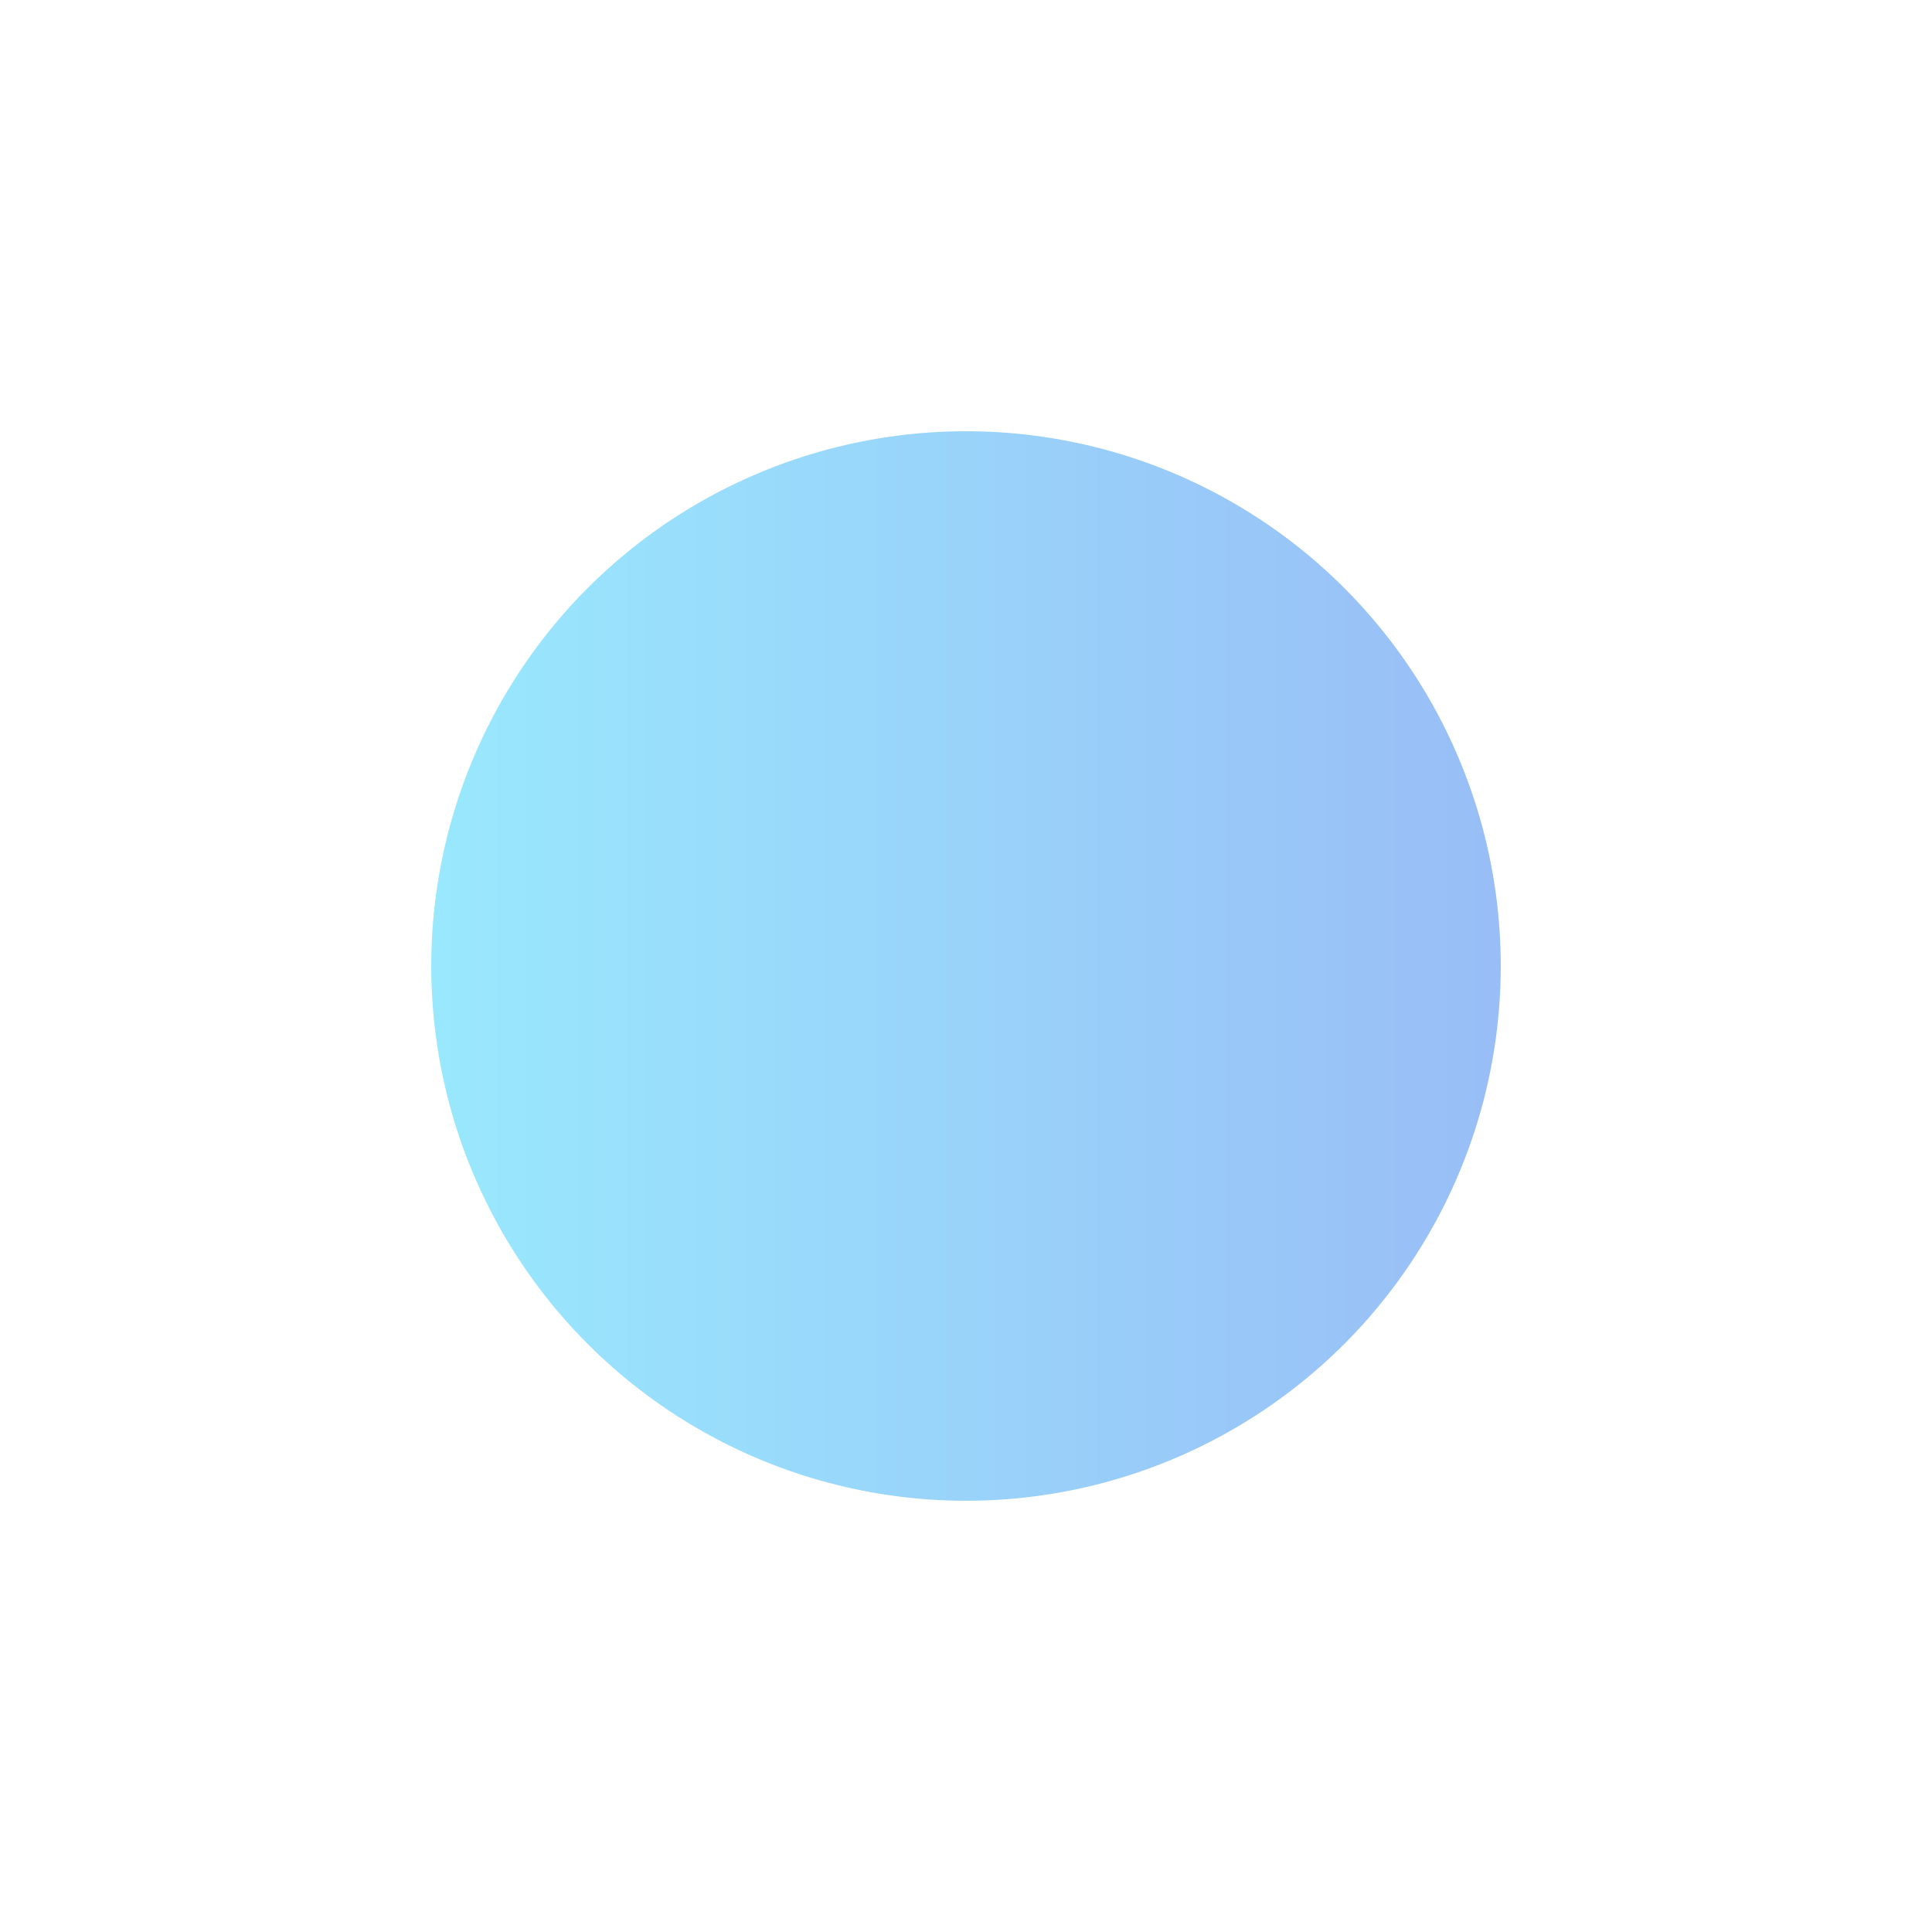 <?xml version="1.0" encoding="UTF-8"?> <svg xmlns="http://www.w3.org/2000/svg" width="1120" height="1120" viewBox="0 0 1120 1120" fill="none"> <g opacity="0.4" filter="url(#filter0_f_7_412)"> <circle cx="560" cy="560" r="310" fill="url(#paint0_linear_7_412)"></circle> </g> <defs> <filter id="filter0_f_7_412" x="0" y="0" width="1120" height="1120" filterUnits="userSpaceOnUse" color-interpolation-filters="sRGB"> <feFlood flood-opacity="0" result="BackgroundImageFix"></feFlood> <feBlend mode="normal" in="SourceGraphic" in2="BackgroundImageFix" result="shape"></feBlend> <feGaussianBlur stdDeviation="125" result="effect1_foregroundBlur_7_412"></feGaussianBlur> </filter> <linearGradient id="paint0_linear_7_412" x1="250" y1="560" x2="870" y2="560" gradientUnits="userSpaceOnUse"> <stop stop-color="#00C6FB"></stop> <stop offset="1" stop-color="#005BEA"></stop> </linearGradient> </defs> </svg> 